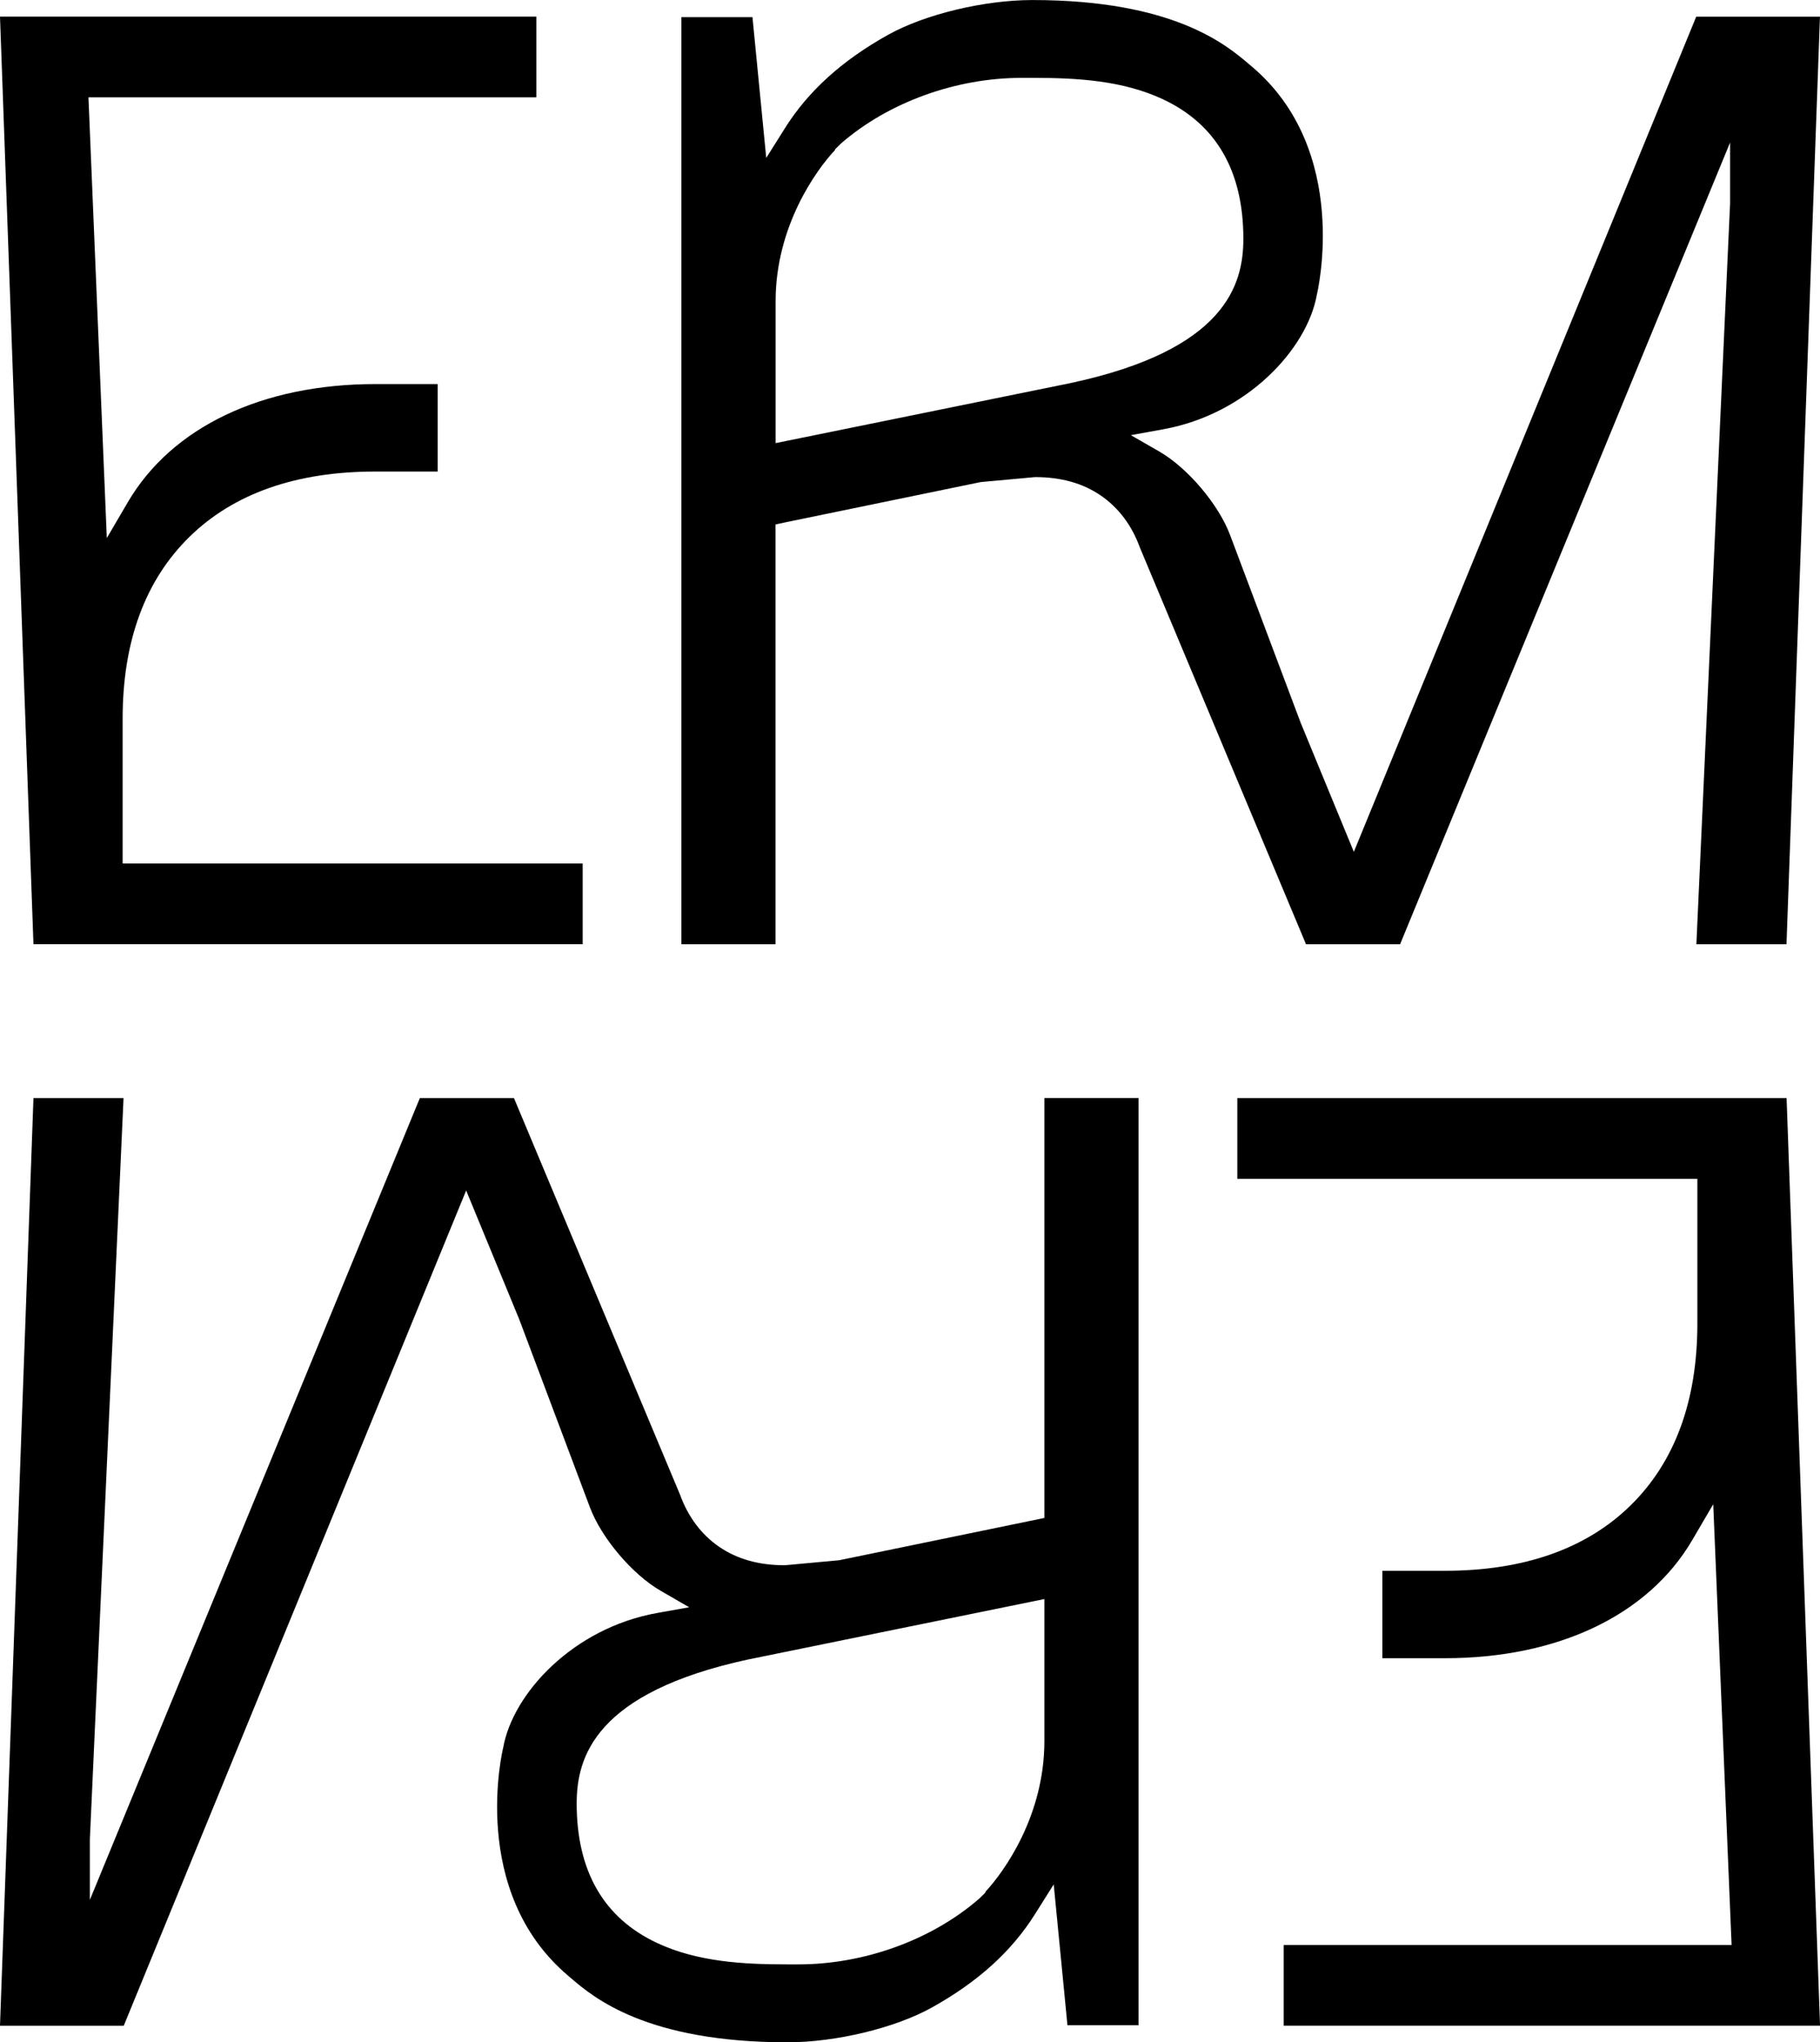 <svg viewBox="0 0 425.33 477.3" xmlns="http://www.w3.org/2000/svg" data-name="Layer 1" id="Layer_1">
  <path d="M136.17,220.66v-18.86H28.66v-33.84c0-18.06,5.26-32.36,15.63-42.51,10.33-10.12,24.94-15.25,43.41-15.25h14.59v-20.44h-14.59c-26.47,0-47.54,10.06-57.82,27.59l-4.92,8.4-4.29-103.01h104.67V3.88H0l7.82,216.78h128.35Z"></path>
  <path d="M396.41,3.88l-80.02,195.2-12.42-30.15-16.47-43.81c-2.65-7.16-9.93-15.77-16.58-19.6l-6.65-3.82,7.55-1.37c19.61-3.54,33.66-18.76,35.92-31.43.11-.47,8.09-33.71-15.24-53.39l-.59-.5c-5.29-4.5-17.63-15-50.64-15-11.29,0-25.16,3.34-33.73,8.13-10.77,6-18.65,13.14-24.11,21.83l-4.36,6.94-3.22-32.91h-16.61v216.67h22v-98.1l2.21-.48,45.74-9.43,12.7-1.16h.05c6.06,0,11.14,1.45,15.29,4.29,4.18,2.87,7.26,6.96,9.15,12.15l38.83,92.73h21.99l77.12-187.37v14.17l-7.88,173.2h21.06l7.82-216.78h-28.92ZM250.34,89.5h-.02s-69.06,14.06-69.06,14.06v-33.19c0-17.48,9.49-30.66,13.93-35.36l-.06-.09,1.41-1.39c11.05-9.6,26.82-15.33,42.17-15.33h2.84c10.14,0,20.82.6,30.21,4.99,12.48,5.84,18.81,16.81,18.81,32.61,0,10.74-4.17,25.93-40.22,33.69Z"></path>
  <path d="M417.51,256.63h-128.35v18.87h107.51v33.83c0,18.06-5.26,32.36-15.63,42.51-10.33,10.12-24.93,15.26-43.4,15.26h-14.59v20.43h14.59c26.47,0,47.54-10.06,57.82-27.58l4.92-8.41,4.29,103.01h-104.67v18.86h125.34l-7.82-216.79Z"></path>
  <path d="M132.83,461.79l.59.5c5.27,4.49,17.58,15,50.63,15,11.28,0,25.15-3.34,33.73-8.13,10.77-6,18.65-13.14,24.1-21.83l4.37-6.94,3.21,32.91h16.61v-216.68h-22v98.13l-47.95,9.88-12.7,1.17h-.05c-6.05,0-11.13-1.45-15.28-4.29-4.18-2.88-7.26-6.97-9.15-12.16l-38.83-92.73h-21.99L21,444.01v-14.17l7.87-173.21H7.82L0,473.42h28.92l80.02-195.2,12.42,30.15,16.47,43.81c2.66,7.18,9.94,15.78,16.58,19.6l6.65,3.84-7.55,1.35c-19.6,3.54-33.65,18.77-35.91,31.44-.12.48-8.16,33.64,15.24,53.38ZM174.99,387.79h.02s69.06-14.09,69.06-14.09v33.21c0,17.36-9.37,30.49-13.84,35.27l.08.1-1.51,1.47c-11.05,9.6-26.82,15.33-42.17,15.33h-1.3s-1.53,0-1.53,0c-10.14,0-20.83-.6-30.22-4.99-12.48-5.83-18.81-16.8-18.81-32.61,0-10.74,4.17-25.92,40.22-33.69Z"></path>
</svg>